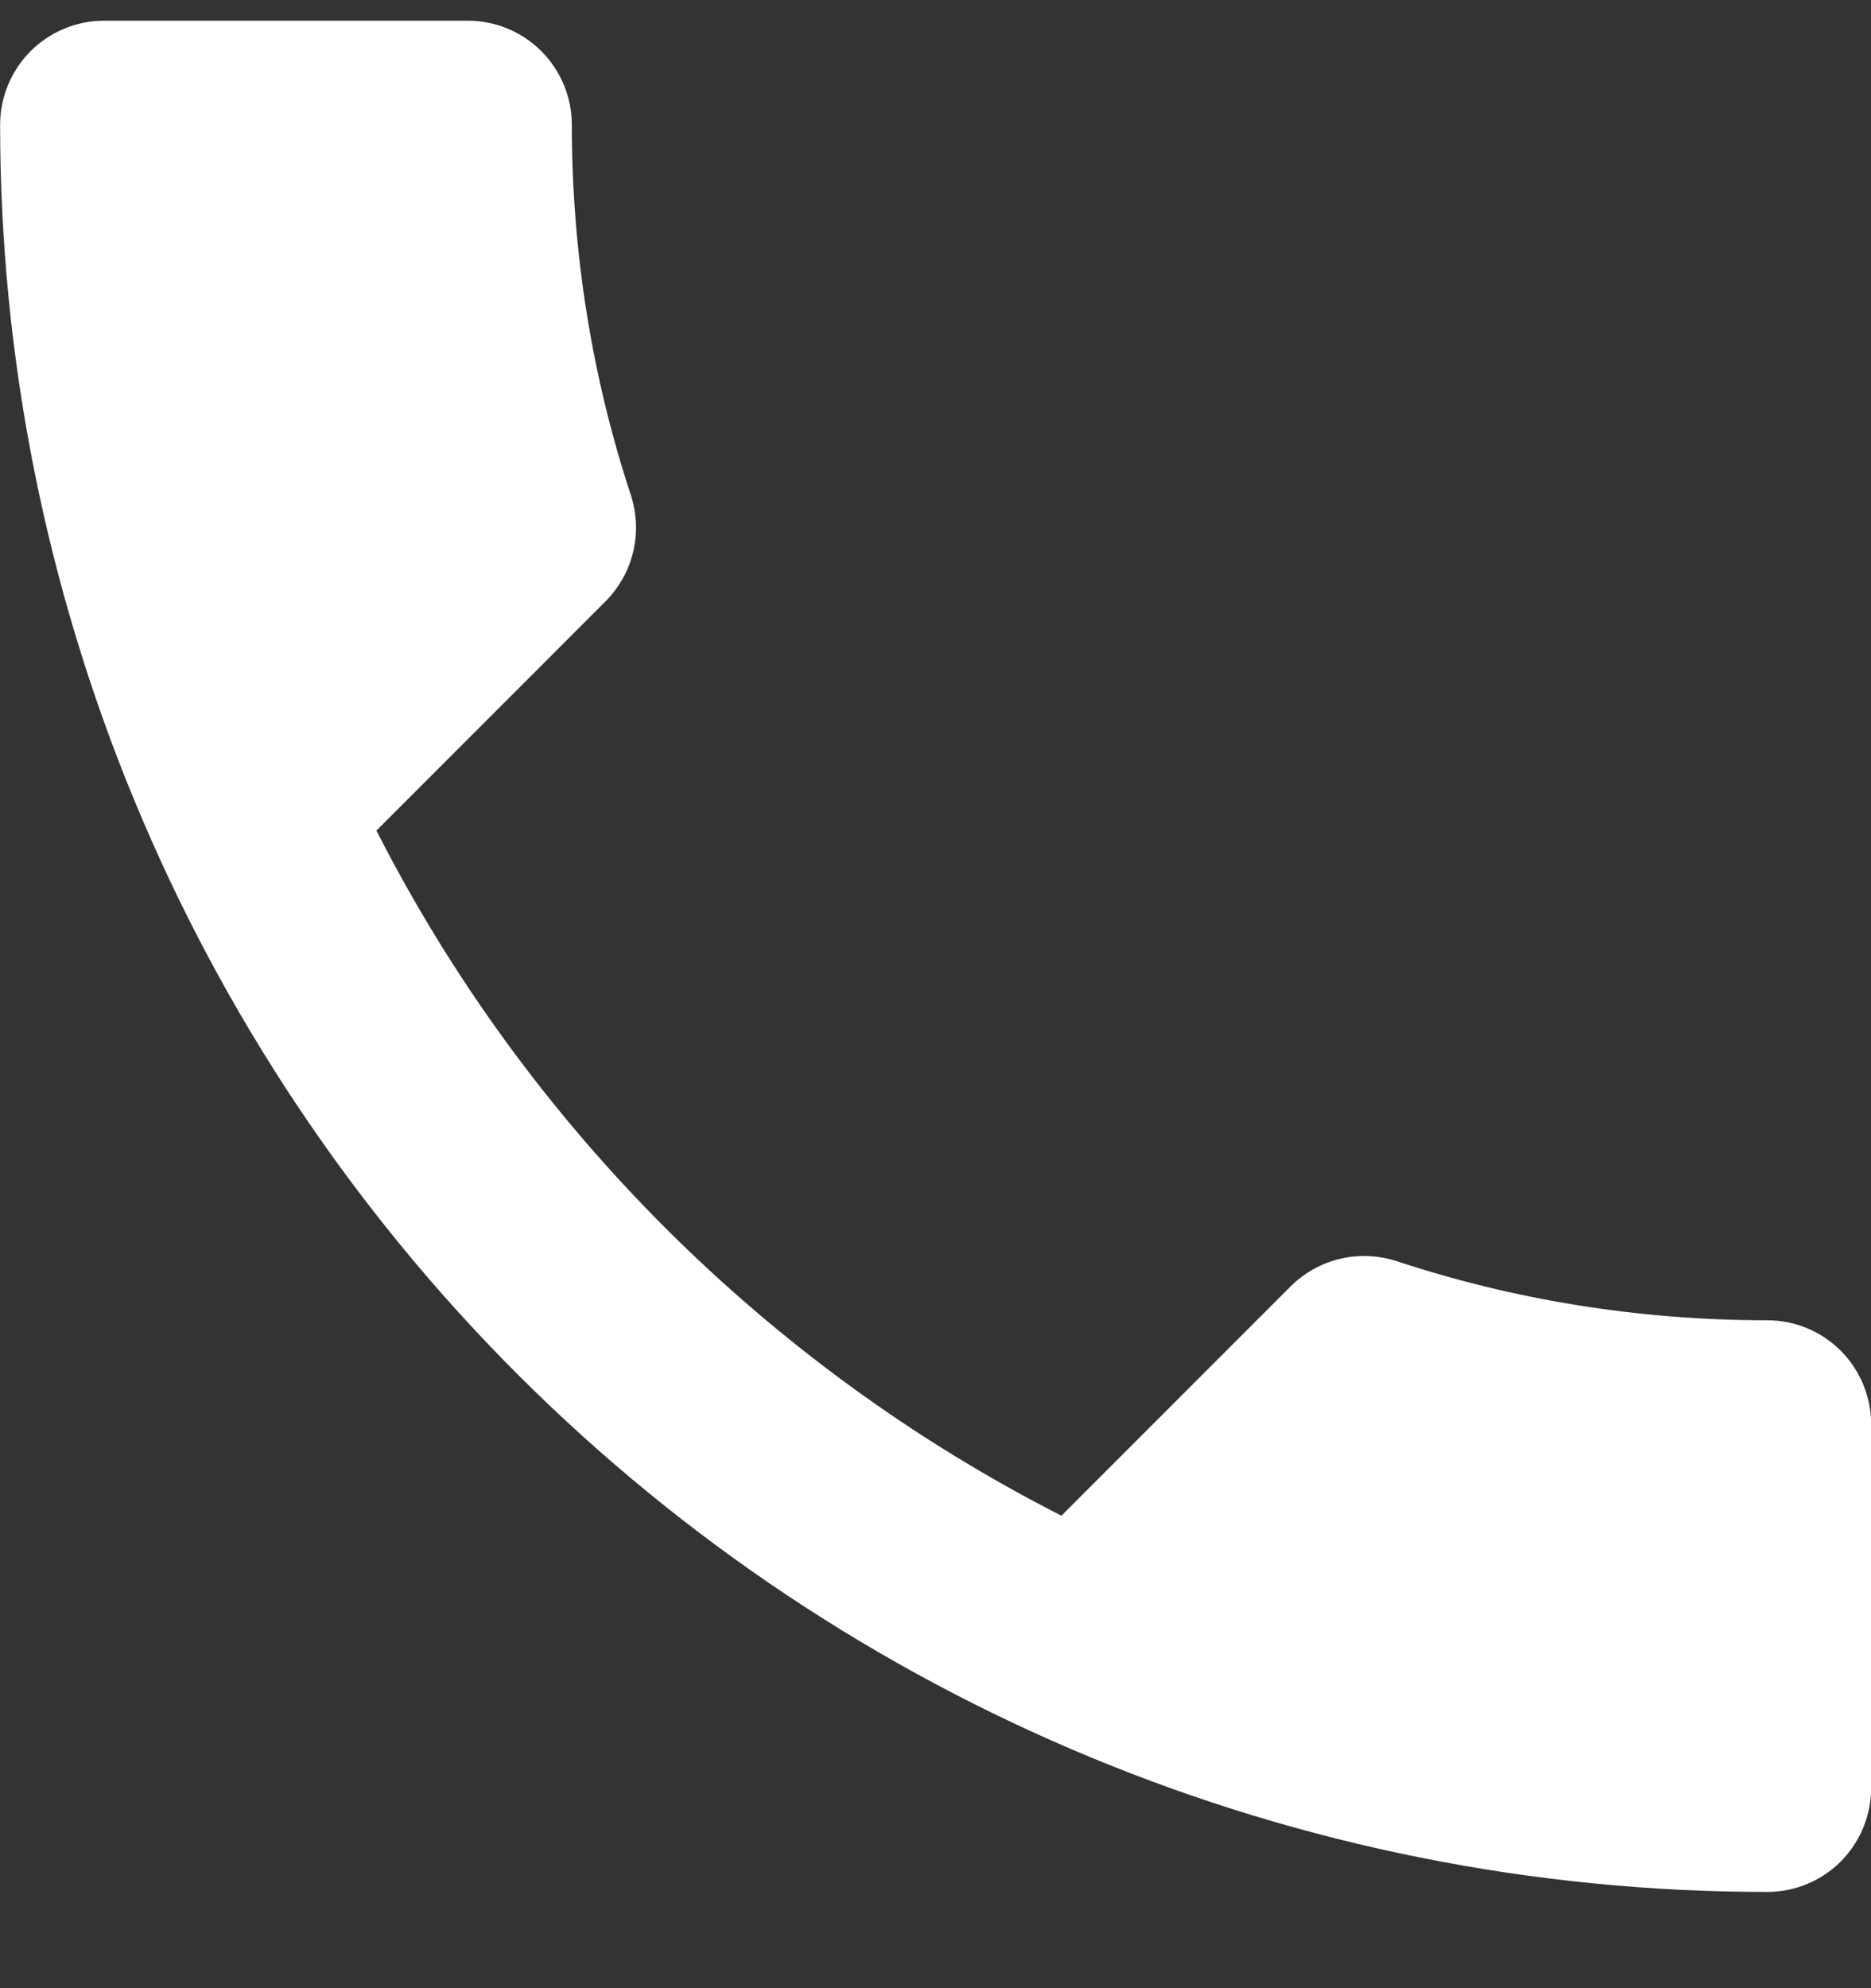<svg width="16" height="17" viewBox="0 0 16 17" fill="none" xmlns="http://www.w3.org/2000/svg">
<rect x="0" y="0" width="16" height="17" fill="#333333" stroke="none"/>
<path d="M3.219 7.102C4.499 9.617 6.561 11.68 9.077 12.96L11.032 11.004C11.281 10.755 11.628 10.684 11.939 10.782C12.934 11.111 14.001 11.289 15.112 11.289C15.348 11.289 15.574 11.382 15.741 11.549C15.907 11.716 16.001 11.942 16.001 12.178V15.289C16.001 15.524 15.907 15.75 15.741 15.917C15.574 16.084 15.348 16.177 15.112 16.177C11.104 16.177 7.261 14.585 4.427 11.752C1.593 8.918 0.001 5.074 0.001 1.066C0.001 0.831 0.095 0.605 0.261 0.438C0.428 0.271 0.654 0.177 0.89 0.177H4.001C4.237 0.177 4.463 0.271 4.63 0.438C4.796 0.605 4.89 0.831 4.89 1.066C4.89 2.177 5.068 3.244 5.397 4.24C5.494 4.551 5.423 4.897 5.174 5.146L3.219 7.102Z" fill="white"/>
</svg>
